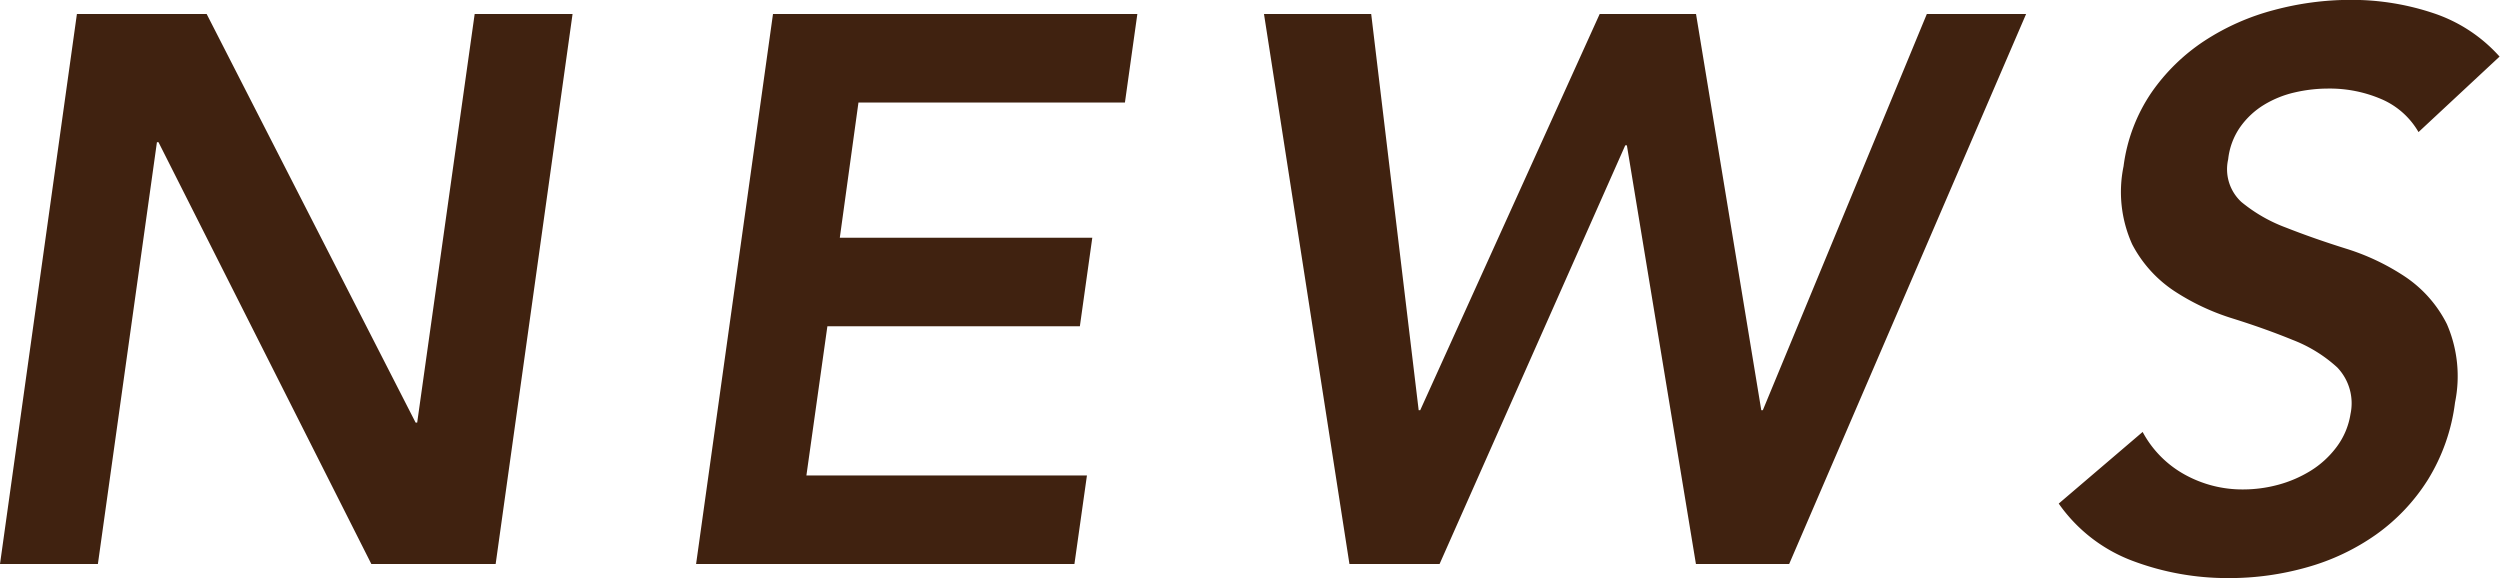 <svg xmlns="http://www.w3.org/2000/svg" width="57.924" height="13.392"><path data-name="パス 68871" d="M1.782.324h3.006L9.63 9.792h.036L10.998.324h2.268l-1.782 12.744h-2.88L3.672 3.294h-.036l-1.368 9.774H0zm16.128 0h8.442l-.288 2.052H19.89l-.432 3.132h5.85L25.02 7.56h-5.85l-.486 3.456h6.5l-.29 2.052h-8.766zm11.376 0h2.484l1.1 9.18h.036l4.158-9.18h2.232l1.512 9.18h.036l3.8-9.18h2.3l-5.49 12.744h-2.16l-1.6-9.7h-.038l-4.302 9.7h-2.088zm26.75 2.736a1.818 1.818 0 00-.864-.765 3.033 3.033 0 00-1.224-.243 3.446 3.446 0 00-.783.09 2.393 2.393 0 00-.711.288 1.863 1.863 0 00-.549.513 1.6 1.6 0 00-.279.747 1.033 1.033 0 00.306.99 3.586 3.586 0 001.035.594q.639.252 1.386.486a5.315 5.315 0 011.368.648 2.869 2.869 0 01.972 1.1 3.036 3.036 0 01.189 1.818 4.45 4.45 0 01-.63 1.791 4.482 4.482 0 01-1.2 1.269 5.2 5.2 0 01-1.593.756 6.585 6.585 0 01-1.818.252 6.24 6.24 0 01-2.232-.4 3.651 3.651 0 01-1.709-1.326l1.944-1.66a2.444 2.444 0 00.963.981 2.75 2.75 0 001.377.351 3.1 3.1 0 00.8-.108 2.821 2.821 0 00.752-.324 2.19 2.19 0 00.6-.549 1.714 1.714 0 00.324-.765 1.2 1.2 0 00-.306-1.08 3.273 3.273 0 00-1.035-.639q-.639-.261-1.386-.495a5.339 5.339 0 01-1.359-.639 2.915 2.915 0 01-.972-1.08 2.949 2.949 0 01-.2-1.809 3.917 3.917 0 01.648-1.71 4.5 4.5 0 011.233-1.2 5.492 5.492 0 011.611-.711 6.854 6.854 0 011.764-.234 5.968 5.968 0 011.917.306 3.556 3.556 0 011.539 1.008z" fill="#402210"/></svg>